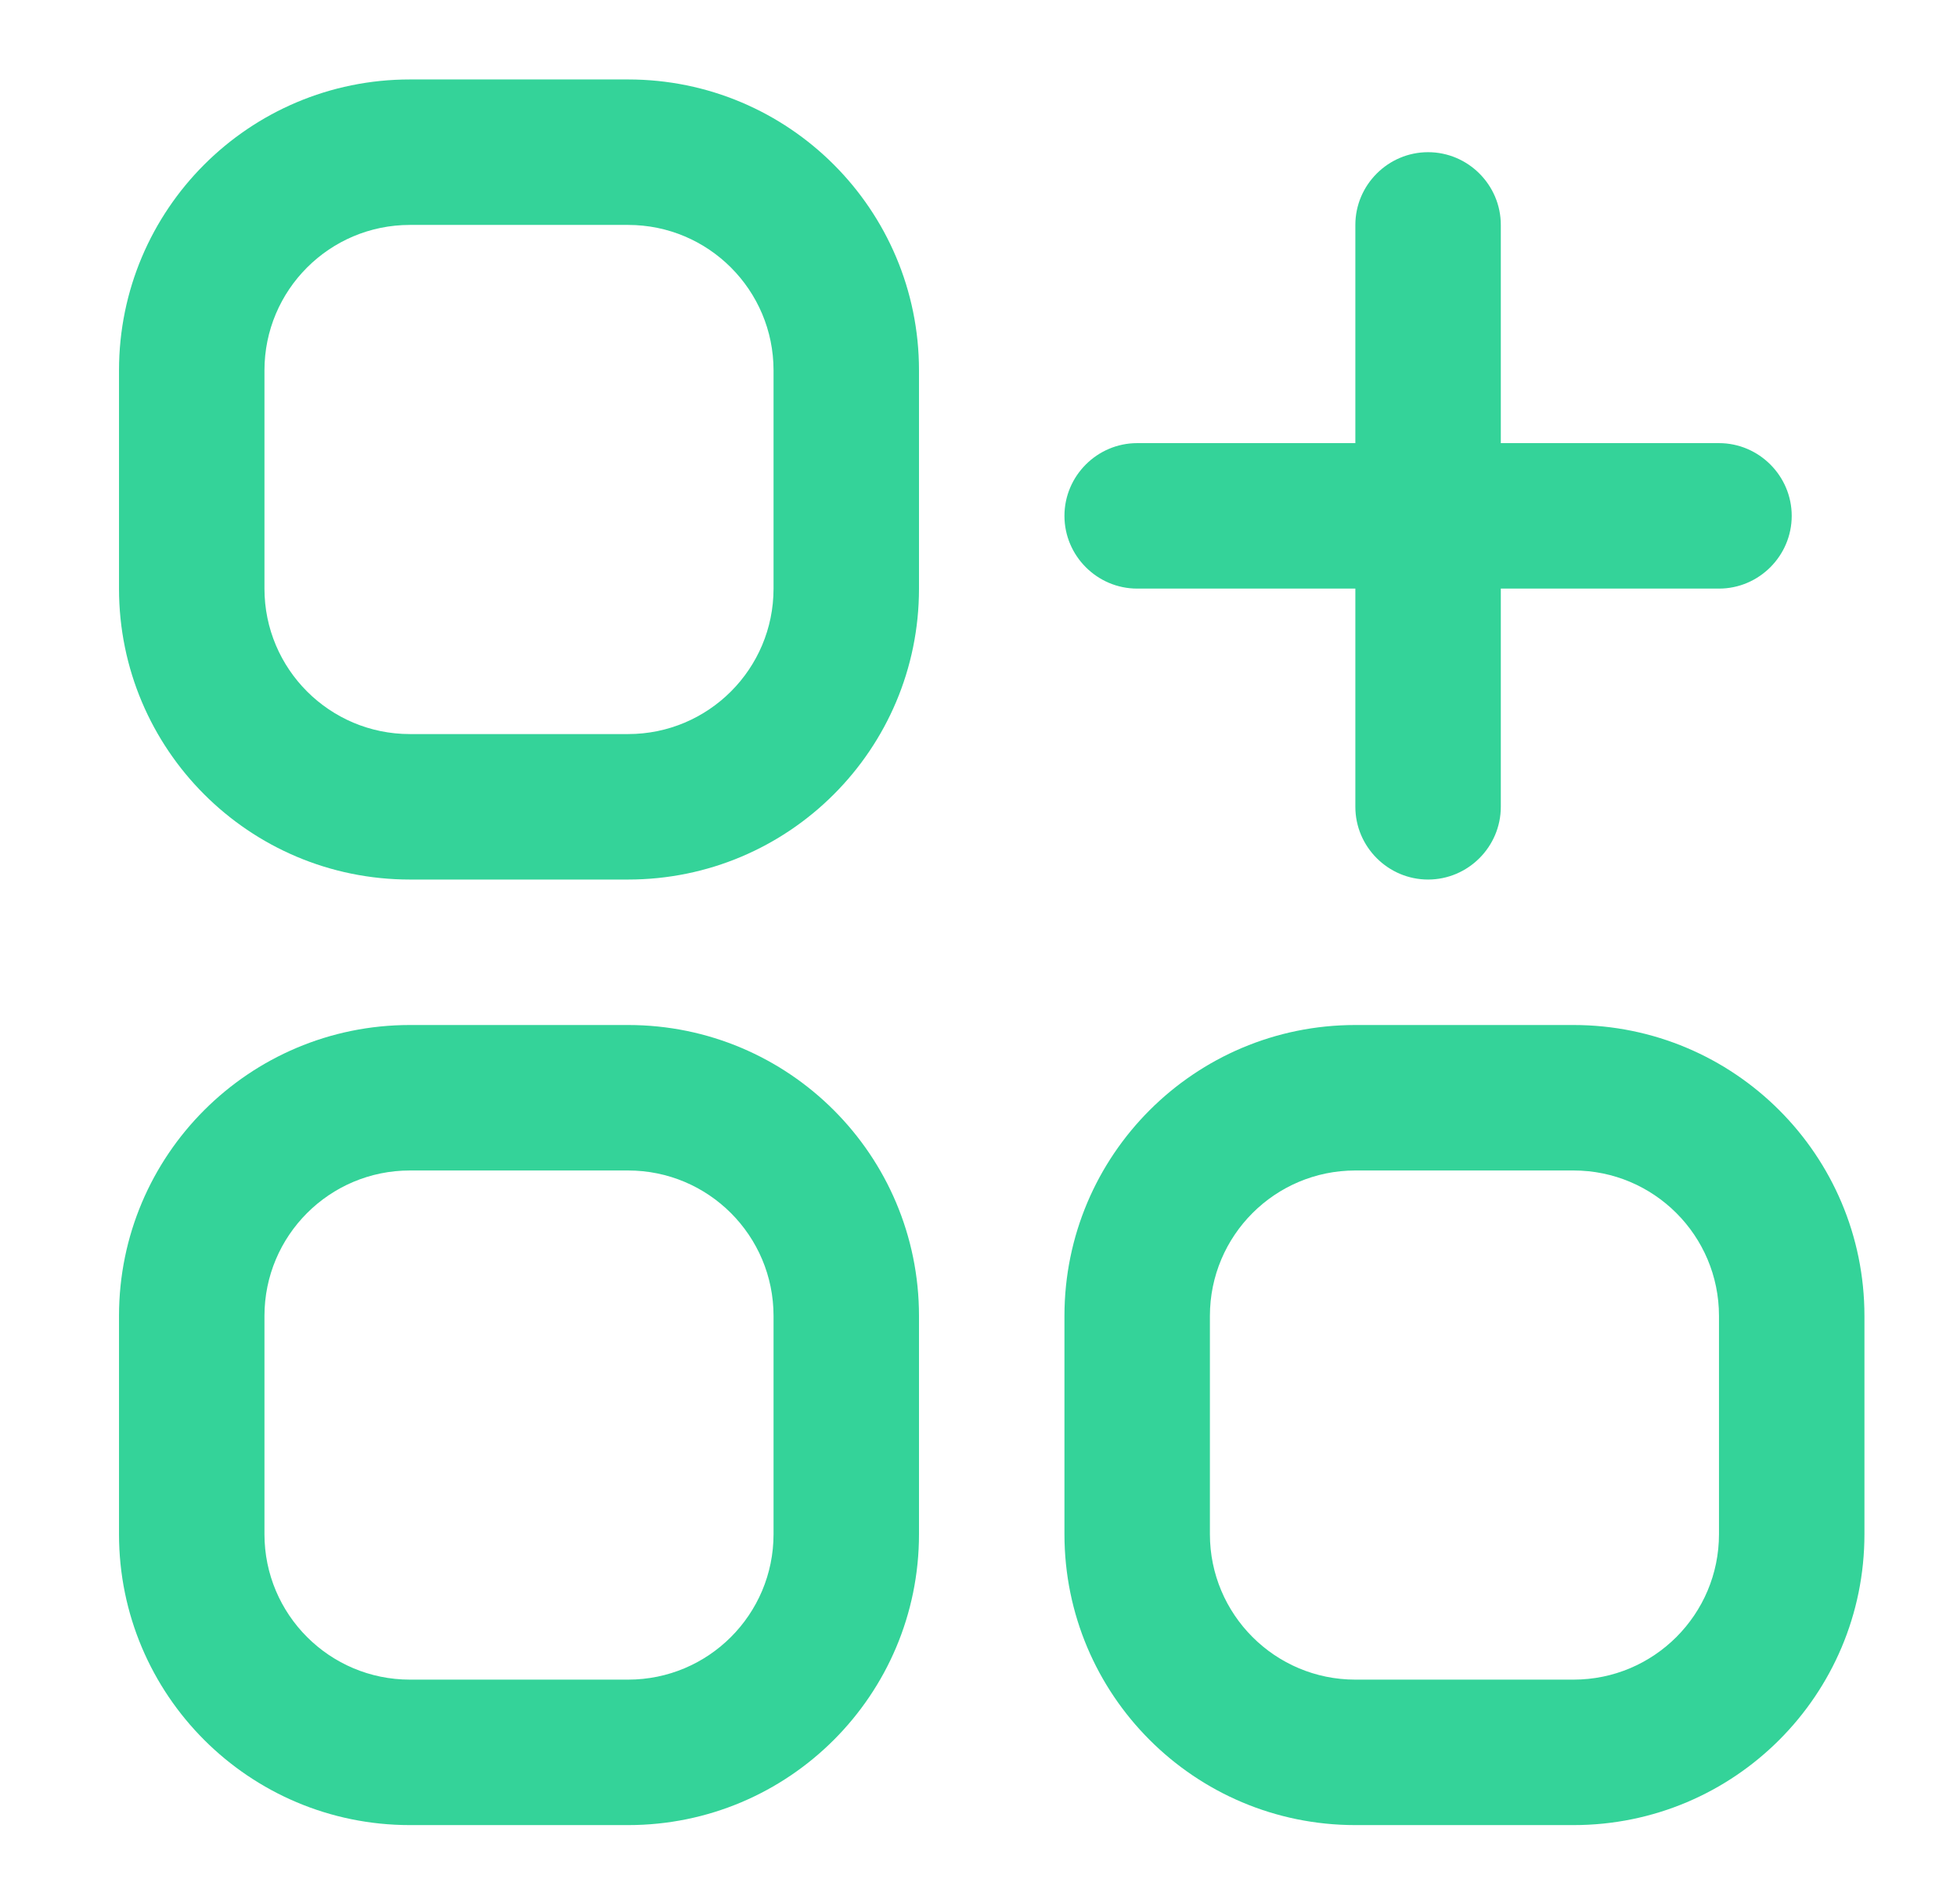 <svg width="37" height="36" viewBox="0 0 37 36" fill="none" xmlns="http://www.w3.org/2000/svg">
<path d="M11.875 1.502H7.75C4.711 1.502 2.25 3.963 2.25 7.002V11.127C2.25 14.166 4.711 16.627 7.75 16.627H11.875C14.914 16.627 17.375 14.166 17.375 11.127V7.002C17.375 3.963 14.914 1.502 11.875 1.502ZM14.625 11.127C14.625 12.646 13.394 13.877 11.875 13.877H7.75C6.231 13.877 5 12.646 5 11.127V7.002C5 5.483 6.231 4.252 7.75 4.252H11.875C13.394 4.252 14.625 5.483 14.625 7.002V11.127Z" fill="#34D399"/>
<path d="M11.875 19.377H7.75C4.711 19.377 2.25 21.838 2.25 24.877V29.002C2.25 32.041 4.711 34.502 7.75 34.502H11.875C14.914 34.502 17.375 32.041 17.375 29.002V24.877C17.375 21.838 14.914 19.377 11.875 19.377ZM14.625 29.002C14.625 30.521 13.394 31.752 11.875 31.752H7.75C6.231 31.752 5 30.521 5 29.002V24.877C5 23.358 6.231 22.127 7.75 22.127H11.875C13.394 22.127 14.625 23.358 14.625 24.877V29.002Z" fill="#34D399"/>
<path d="M29.75 19.377H25.625C22.586 19.377 20.125 21.838 20.125 24.877V29.002C20.125 32.041 22.586 34.502 25.625 34.502H29.75C32.789 34.502 35.25 32.041 35.25 29.002V24.877C35.25 21.838 32.789 19.377 29.75 19.377ZM32.5 29.002C32.5 30.521 31.269 31.752 29.75 31.752H25.625C24.106 31.752 22.875 30.521 22.875 29.002V24.877C22.875 23.358 24.106 22.127 25.625 22.127H29.75C31.269 22.127 32.5 23.358 32.5 24.877V29.002Z" fill="#34D399"/>
<path d="M21.5 11.127H25.625V15.252C25.625 16.008 26.244 16.627 27 16.627C27.756 16.627 28.375 16.008 28.375 15.252V11.127H32.5C33.256 11.127 33.875 10.508 33.875 9.752C33.875 8.996 33.256 8.377 32.5 8.377H28.375V4.252C28.375 3.496 27.756 2.877 27 2.877C26.244 2.877 25.625 3.496 25.625 4.252V8.377H21.5C20.744 8.377 20.125 8.996 20.125 9.752C20.125 10.508 20.744 11.127 21.5 11.127Z" fill="#34D399"/>
</svg>
